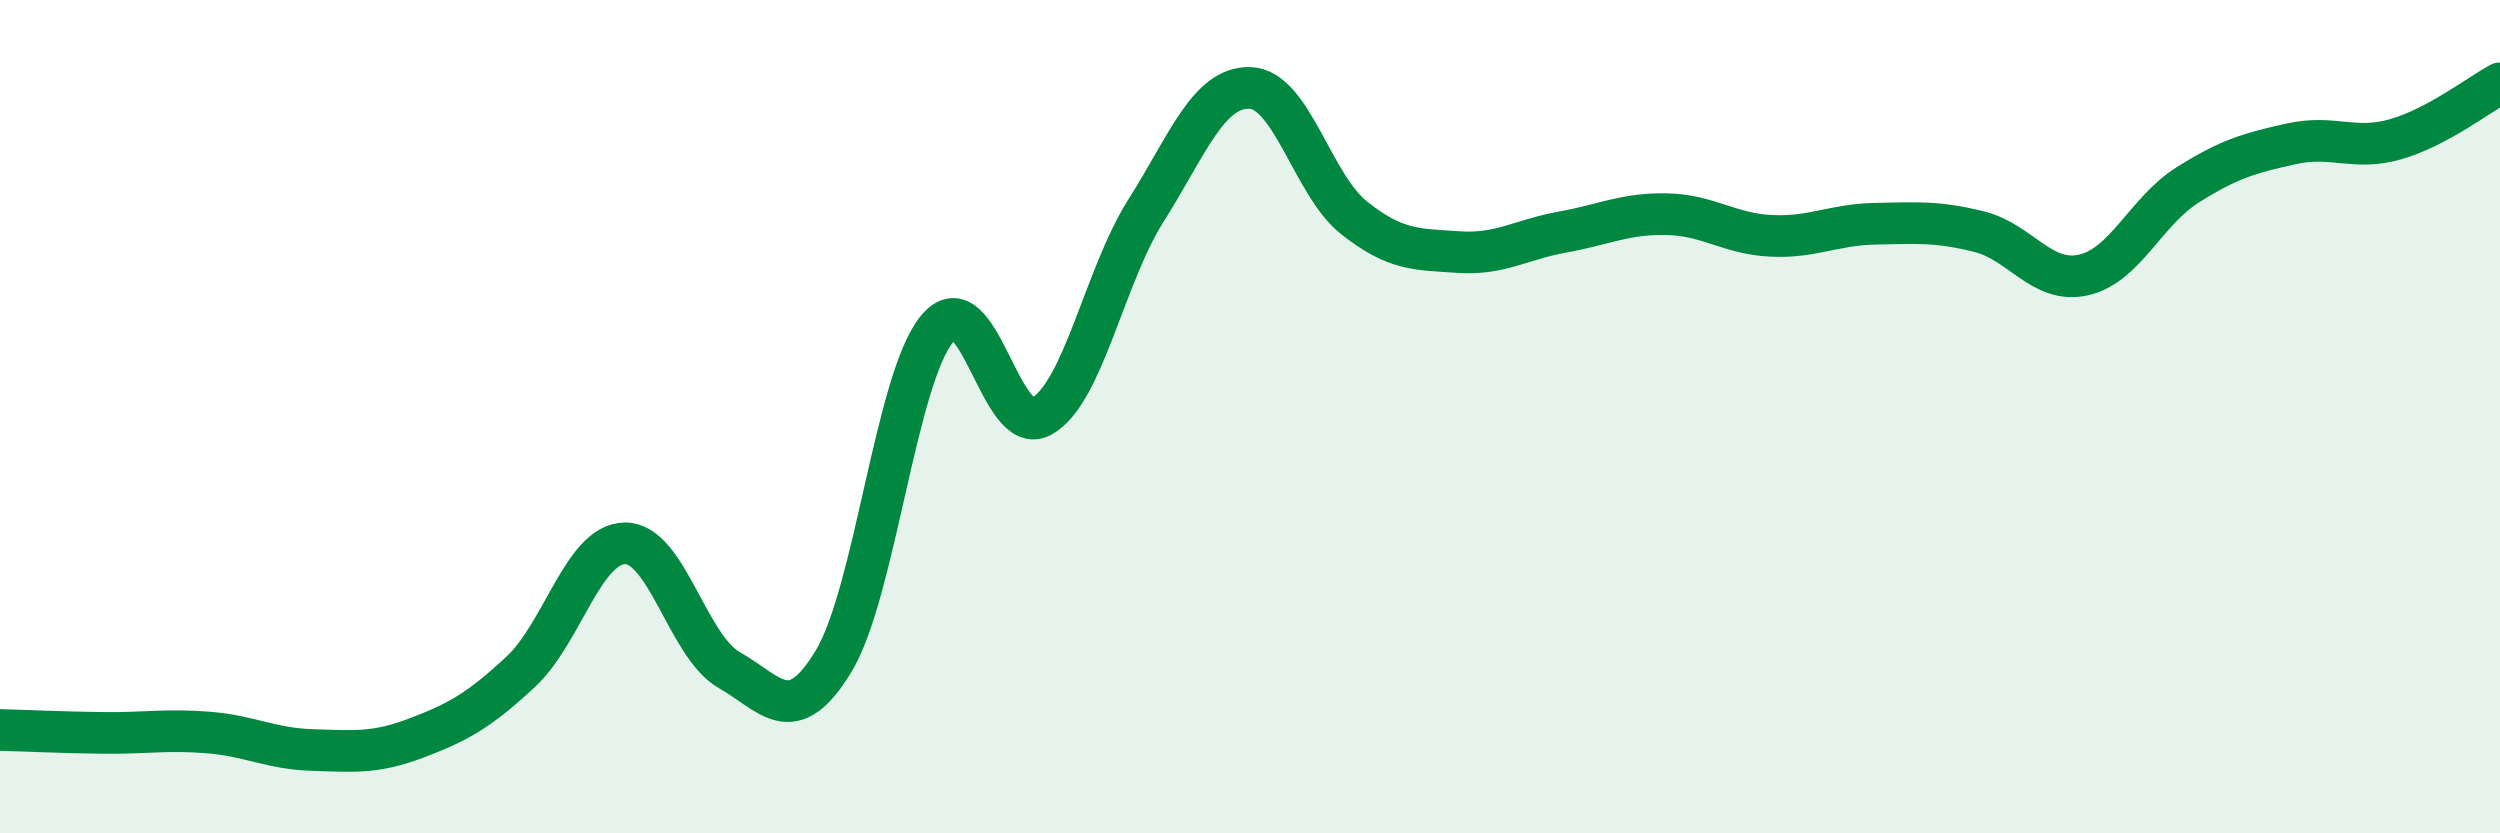 
    <svg width="60" height="20" viewBox="0 0 60 20" xmlns="http://www.w3.org/2000/svg">
      <path
        d="M 0,17.52 C 0.5,17.53 1.5,17.58 2.5,17.59 C 3.5,17.6 4,17.5 5,17.58 C 6,17.66 6.5,17.97 7.5,18 C 8.5,18.03 9,18.09 10,17.71 C 11,17.33 11.5,17.05 12.5,16.12 C 13.5,15.19 14,13.05 15,13.04 C 16,13.03 16.5,15.51 17.5,16.08 C 18.5,16.65 19,17.52 20,15.88 C 21,14.24 21.5,9.06 22.5,7.88 C 23.5,6.7 24,10.55 25,9.99 C 26,9.43 26.5,6.64 27.5,5.06 C 28.5,3.48 29,2.08 30,2.11 C 31,2.14 31.5,4.44 32.5,5.23 C 33.5,6.02 34,5.98 35,6.05 C 36,6.12 36.5,5.75 37.5,5.57 C 38.5,5.39 39,5.12 40,5.14 C 41,5.16 41.5,5.61 42.5,5.66 C 43.5,5.71 44,5.39 45,5.37 C 46,5.35 46.5,5.31 47.5,5.56 C 48.5,5.81 49,6.82 50,6.6 C 51,6.38 51.5,5.07 52.5,4.44 C 53.5,3.81 54,3.67 55,3.45 C 56,3.23 56.5,3.63 57.5,3.34 C 58.5,3.05 59.5,2.27 60,2L60 20L0 20Z"
        fill="#008740"
        opacity="0.1"
        stroke-linecap="round"
        stroke-linejoin="round"
      />
      <path
        d="M 0,17.52 C 0.5,17.53 1.5,17.58 2.5,17.59 C 3.5,17.6 4,17.5 5,17.58 C 6,17.66 6.5,17.97 7.5,18 C 8.5,18.03 9,18.09 10,17.71 C 11,17.33 11.5,17.05 12.5,16.12 C 13.5,15.19 14,13.05 15,13.04 C 16,13.03 16.5,15.51 17.5,16.08 C 18.5,16.65 19,17.52 20,15.88 C 21,14.24 21.5,9.06 22.5,7.88 C 23.5,6.7 24,10.55 25,9.99 C 26,9.43 26.5,6.64 27.5,5.06 C 28.5,3.48 29,2.08 30,2.11 C 31,2.14 31.5,4.44 32.5,5.23 C 33.5,6.02 34,5.98 35,6.05 C 36,6.12 36.5,5.75 37.5,5.57 C 38.5,5.39 39,5.12 40,5.14 C 41,5.16 41.5,5.61 42.5,5.66 C 43.5,5.71 44,5.39 45,5.37 C 46,5.35 46.5,5.31 47.5,5.56 C 48.5,5.81 49,6.82 50,6.6 C 51,6.38 51.5,5.07 52.5,4.44 C 53.5,3.81 54,3.67 55,3.45 C 56,3.23 56.5,3.63 57.5,3.34 C 58.5,3.05 59.5,2.27 60,2"
        stroke="#008740"
        stroke-width="1"
        fill="none"
        stroke-linecap="round"
        stroke-linejoin="round"
      />
    </svg>
  